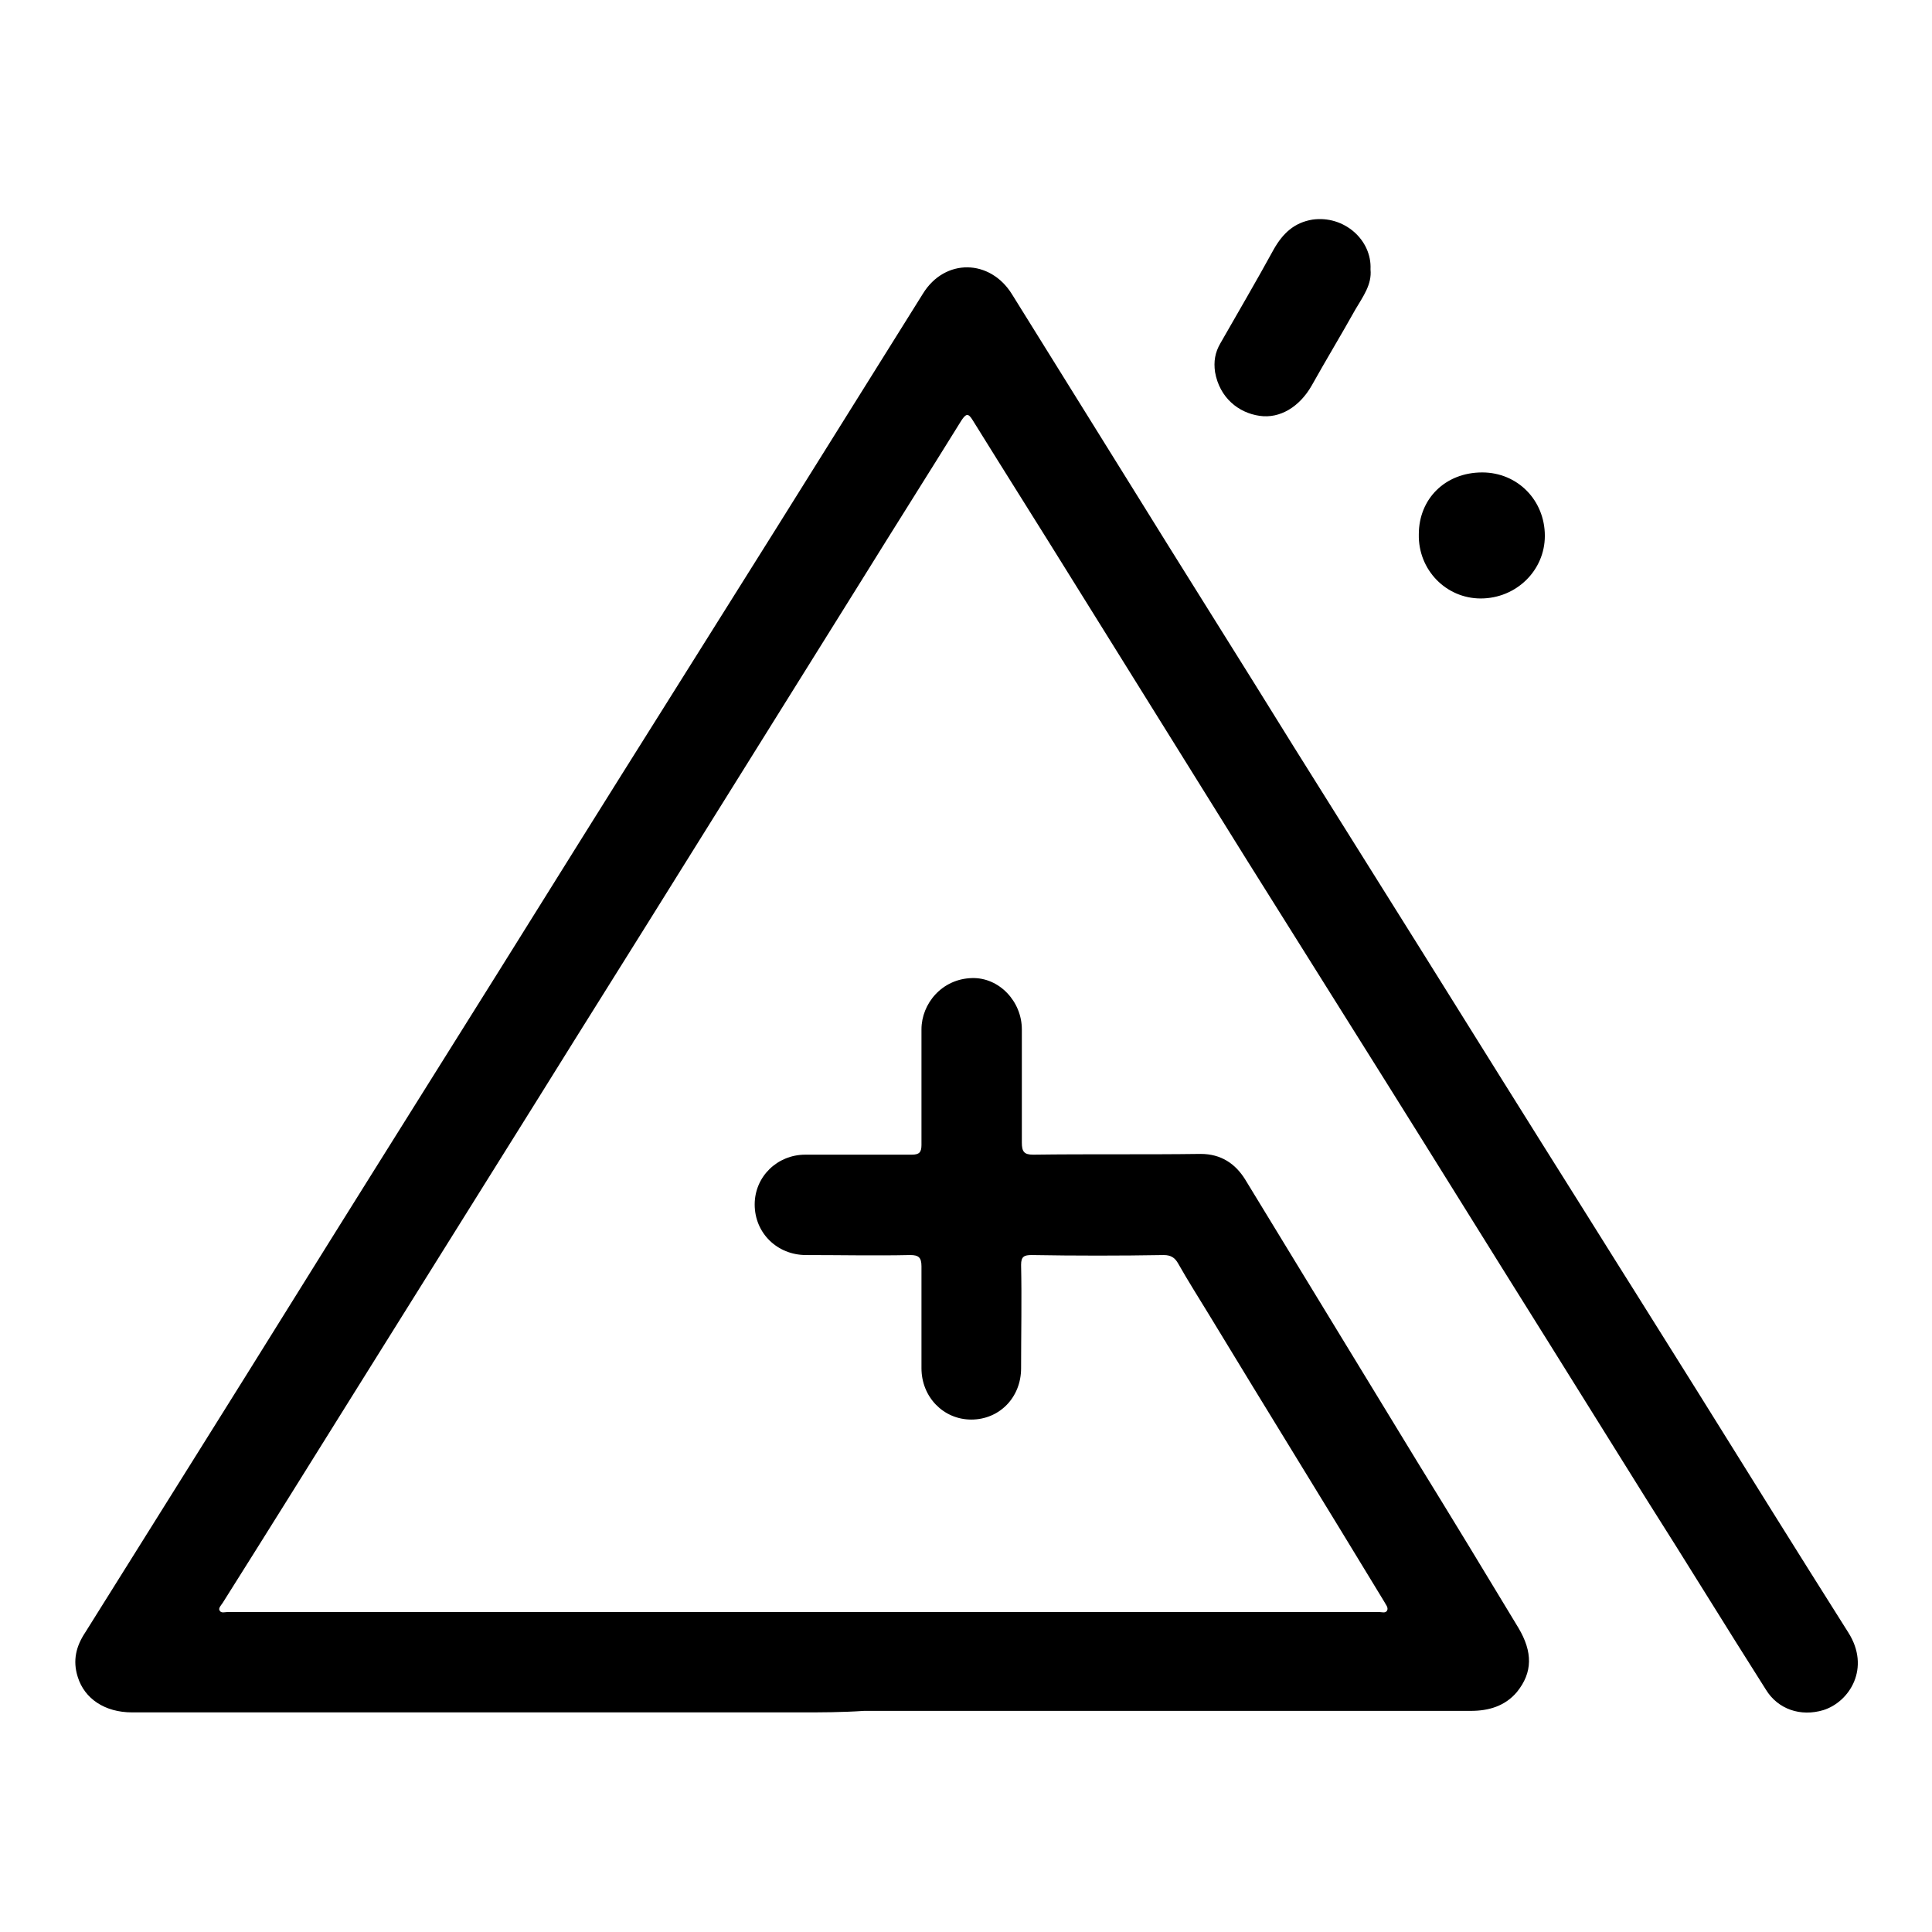 <?xml version="1.0" encoding="utf-8"?>
<!-- Svg Vector Icons : http://www.onlinewebfonts.com/icon -->
<!DOCTYPE svg PUBLIC "-//W3C//DTD SVG 1.1//EN" "http://www.w3.org/Graphics/SVG/1.1/DTD/svg11.dtd">
<svg version="1.1" xmlns="http://www.w3.org/2000/svg" xmlns:xlink="http://www.w3.org/1999/xlink" x="0px" y="0px" viewBox="0 0 256 256" enable-background="new 0 0 256 256" xml:space="preserve">
<g> <path fill="#000000" d="M106.1,226.9c-29.5,0-59.1,0-88.6,0c-3.6,0-6.3-1.8-7.2-4.7c-0.7-2.2-0.2-4.1,1-5.9 c5.3-8.5,10.6-16.9,15.9-25.4c7.4-11.8,14.7-23.6,22.1-35.4c5.5-8.8,11.1-17.7,16.6-26.5c7.3-11.7,14.6-23.4,21.9-35 c5-8,10-15.9,15-23.9c6.5-10.4,13-20.8,19.5-31.2c2.9-4.7,8.9-4.6,11.8,0.1c5.1,8.2,10.2,16.4,15.3,24.6 c7.3,11.8,14.7,23.5,22,35.3c5.5,8.8,11.1,17.7,16.6,26.5c7.3,11.7,14.6,23.4,21.9,35c5,8,10.1,16.1,15.1,24.1 c6.6,10.6,13.2,21.2,19.9,31.8c3,4.7,0.2,9.2-3.3,10.3c-3,0.9-6-0.1-7.6-2.7c-5.4-8.5-10.6-17-16-25.5c-4.2-6.7-8.4-13.5-12.6-20.2 c-7.4-11.8-14.7-23.6-22.1-35.4c-6-9.6-12-19.1-18-28.7c-7.7-12.4-15.4-24.7-23.1-37.1c-4.4-7.1-8.9-14.2-13.3-21.3 c-0.6-1-0.9-0.9-1.5,0c-4.4,7.1-8.9,14.2-13.3,21.3c-7.8,12.5-15.6,25-23.4,37.5c-6.4,10.3-12.9,20.6-19.3,30.9 c-8.2,13.1-16.3,26.1-24.5,39.2c-5.8,9.3-11.6,18.6-17.4,27.8c-0.2,0.3-0.6,0.7-0.4,1c0.2,0.4,0.7,0.2,1.1,0.2 c50.8,0,101.6,0,152.5,0c0.4,0,0.9,0.2,1.1-0.2c0.2-0.4-0.2-0.8-0.4-1.2c-7.7-12.7-15.5-25.3-23.2-38c-1.4-2.3-2.8-4.5-4.1-6.8 c-0.4-0.7-0.9-1.1-1.9-1.1c-5.8,0.1-11.7,0.1-17.5,0c-1,0-1.4,0.2-1.4,1.3c0.1,4.6,0,9.1,0,13.7c0,3.9-2.9,6.8-6.6,6.8 c-3.7,0-6.6-3-6.6-6.8c0-4.5,0-9,0-13.5c0-1.2-0.4-1.5-1.5-1.5c-4.6,0.1-9.2,0-13.8,0c-3.8,0-6.8-2.9-6.8-6.7c0-3.7,3-6.6,6.7-6.6 c4.7,0,9.4,0,14.1,0c1,0,1.3-0.3,1.3-1.3c0-5.1,0-10.2,0-15.3c0-3.4,2.7-6.7,6.7-6.8c3.6-0.1,6.6,3.1,6.6,6.8c0,5,0,10,0,15 c0,1.2,0.3,1.6,1.5,1.6c7.4-0.1,14.8,0,22.2-0.1c2.7,0,4.6,1.3,5.9,3.4c7.6,12.5,15.2,24.9,22.8,37.4c4.5,7.3,9,14.7,13.4,22 c1.9,3.2,1.9,5.9-0.2,8.5c-1.6,1.9-3.8,2.5-6.1,2.5c-26.8,0-53.6,0-80.4,0C111.5,226.9,108.8,226.9,106.1,226.9z M181.6,35.7 c0.2,2-1,3.6-2,5.3c-1.9,3.4-3.9,6.7-5.8,10.1c-1.6,2.8-4.2,4.4-6.9,4c-2.8-0.4-5.3-2.4-5.9-5.8c-0.2-1.4,0-2.6,0.7-3.8 c2.4-4.2,4.8-8.3,7.1-12.5c1.2-2.1,2.7-3.5,5.1-3.9C178.1,28.5,181.8,31.8,181.6,35.7z M196.4,62.6c4.7,0,8.3,3.7,8.3,8.4 c0,4.6-3.8,8.3-8.5,8.3c-4.6,0-8.3-3.8-8.2-8.5C188,66.1,191.5,62.6,196.4,62.6z"/></g>
</svg>